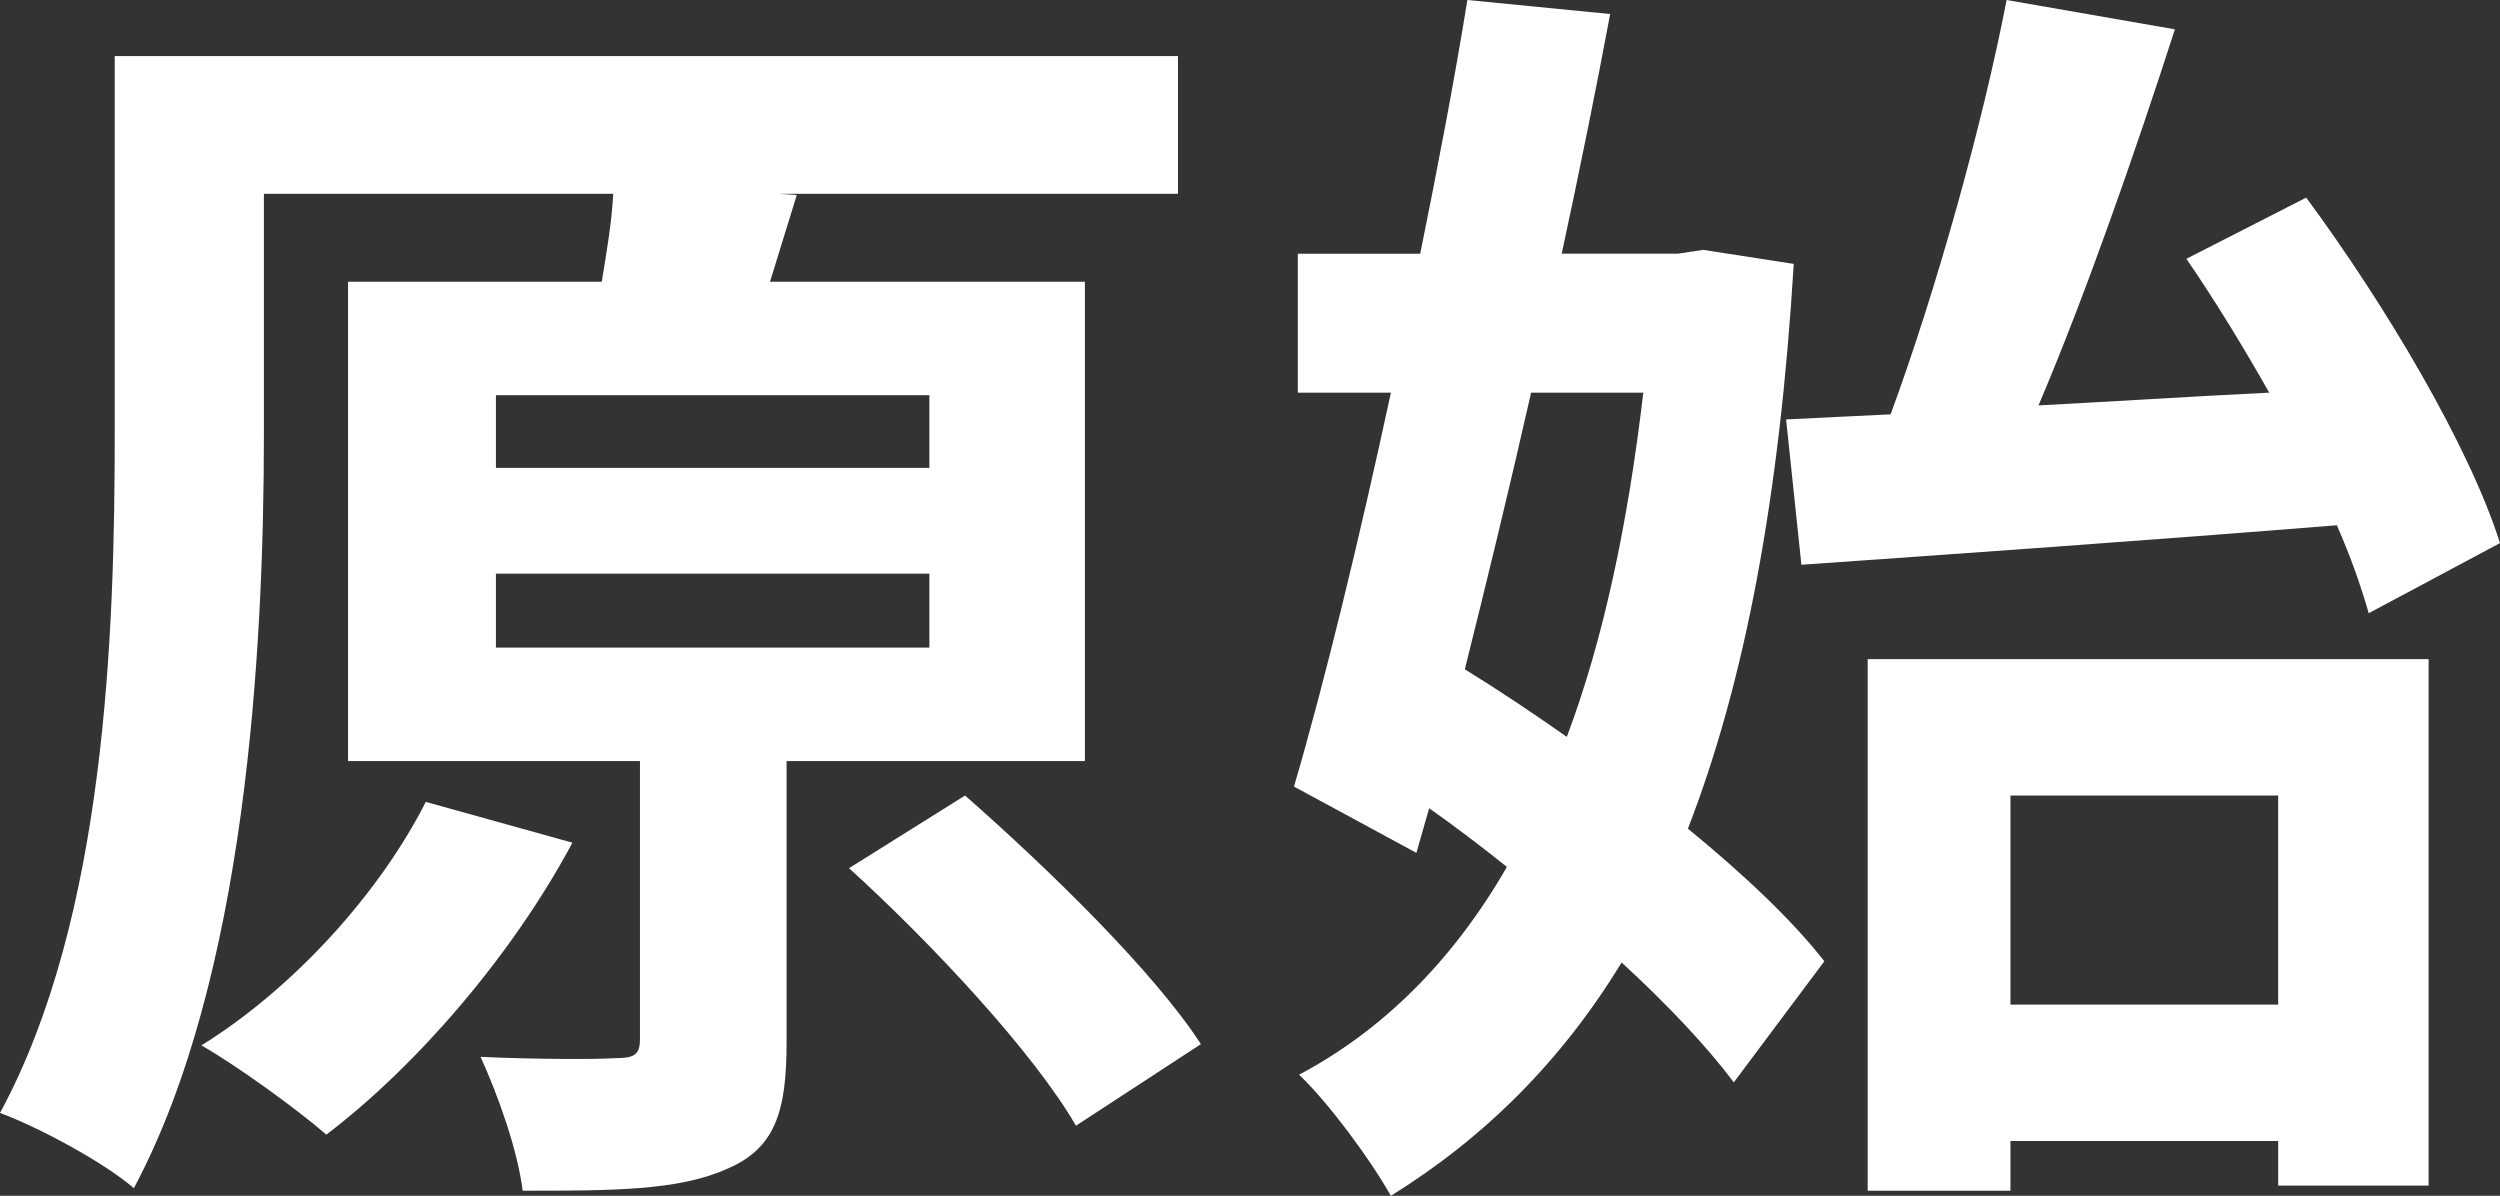 <?xml version="1.0" encoding="utf-8"?>
<!-- Generator: Adobe Illustrator 26.5.0, SVG Export Plug-In . SVG Version: 6.00 Build 0)  -->
<svg version="1.1" id="レイヤー_1" xmlns="http://www.w3.org/2000/svg" xmlns:xlink="http://www.w3.org/1999/xlink" x="0px"
	 y="0px" width="139.23px" height="66.598px" viewBox="0 0 139.23 66.598" style="enable-background:new 0 0 139.23 66.598;"
	 xml:space="preserve">
<rect x="0" y="0" width="139.23" height="66.598" fill="#333333" stroke="none"/>
<style type="text/css">
	.st0{enable-background:new    ;}
	.st1{fill:#FFFFFF;}
</style>
<g class="st0">
	<path class="st1" d="M43.806,42.387v15.691c0,3.834-0.639,5.893-3.337,7.028c-2.698,1.207-6.39,1.207-11.36,1.207
		c-0.284-2.271-1.349-5.254-2.343-7.455c3.124,0.143,6.532,0.143,7.526,0.071c1.065,0,1.349-0.213,1.349-1.064V42.387H19.383V15.691
		h14.129c0.284-1.704,0.568-3.408,0.639-4.899H14.697v13.349c0,12.069-0.994,30.316-7.242,42.031C5.822,64.752,2.13,62.764,0,61.982
		C5.893,51.12,6.39,35.216,6.39,24.141V3.124h59.213v7.668H43.38l0.994,0.071l-1.491,4.828H60.42v26.695H43.806z M31.878,46.931
		c-3.337,6.248-8.662,12.425-13.703,16.259c-1.633-1.42-4.97-3.834-6.958-4.97c5.041-3.124,9.869-8.378,12.496-13.561L31.878,46.931
		z M27.619,26.057h24.14V22.01h-24.14V26.057z M27.619,36.068h24.14V31.95h-24.14V36.068z M53.746,44.304
		c4.686,4.118,10.508,9.798,13.135,13.845l-6.958,4.544c-2.343-4.047-7.952-10.082-12.638-14.342L53.746,44.304z"/>
	<path class="st1" d="M99.897,14.697c-0.781,12.922-2.698,23.217-5.894,31.452c3.124,2.557,5.822,5.112,7.598,7.385l-5.041,6.744
		c-1.491-1.987-3.692-4.33-6.248-6.674c-3.337,5.467-7.597,9.728-12.851,12.993c-1.207-2.13-3.479-5.183-5.112-6.745
		c4.686-2.484,8.591-6.39,11.573-11.572c-1.42-1.137-2.911-2.272-4.331-3.267l-0.71,2.485l-6.816-3.692
		c1.704-5.821,3.621-13.702,5.396-21.938h-5.183v-7.739h6.816C80.088,9.23,81.011,4.402,81.721,0l7.952,0.781
		c-0.781,4.189-1.704,8.733-2.698,13.348h6.461l1.42-0.213L99.897,14.697z M85.271,21.868c-1.207,5.325-2.485,10.579-3.692,15.407
		c1.846,1.136,3.763,2.414,5.68,3.763c2.059-5.467,3.408-11.928,4.26-19.17H85.271z M105.292,23.075
		c2.557-6.958,5.112-16.117,6.461-23.075l9.372,1.634c-2.271,7.028-4.97,14.768-7.597,20.944c4.118-0.213,8.448-0.497,12.851-0.71
		c-1.491-2.627-3.053-5.183-4.615-7.455l6.674-3.408c4.402,5.964,9.088,13.846,10.792,19.241l-7.312,3.905
		c-0.426-1.491-0.994-3.124-1.775-4.899c-10.578,0.853-21.726,1.633-29.819,2.201l-0.852-8.094L105.292,23.075z M104.015,36.707
		h31.239v29.322h-8.378v-2.484h-14.91v2.769h-7.951V36.707z M111.966,44.304v11.645h14.91V44.304H111.966z"/>
</g>
</svg>
